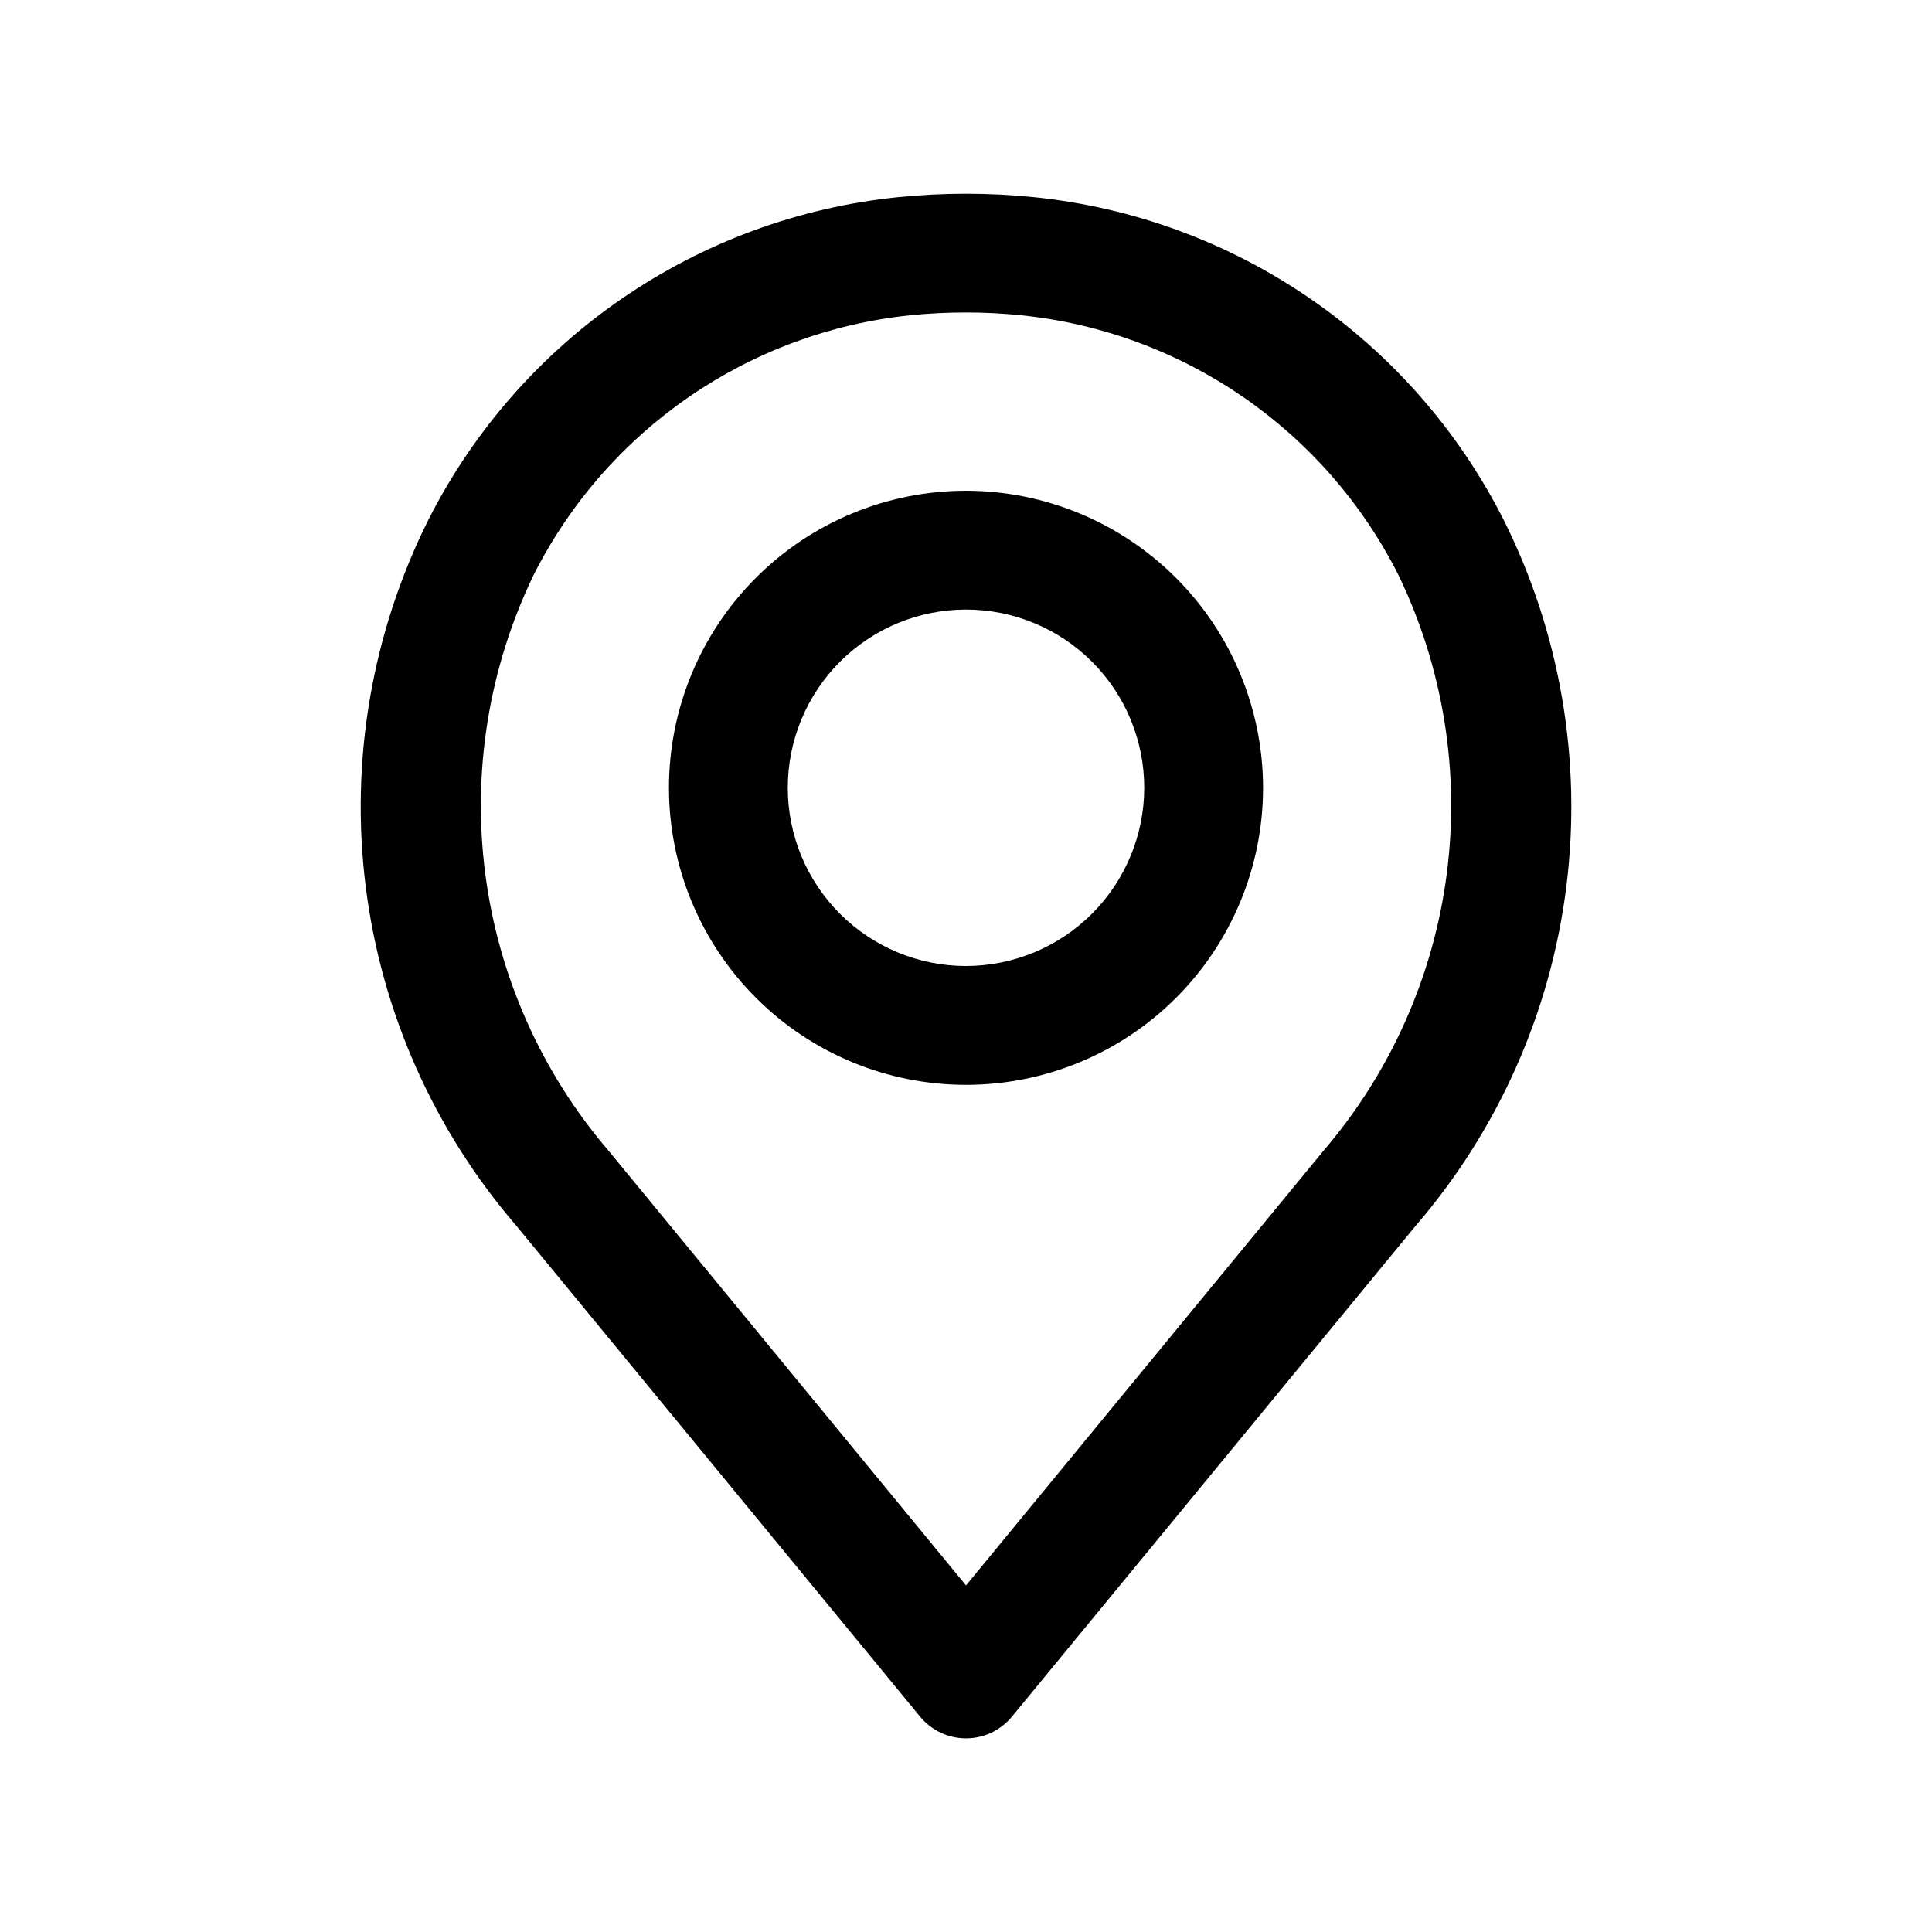 <?xml version="1.0" encoding="UTF-8"?>
<!-- Uploaded to: SVG Repo, www.svgrepo.com, Generator: SVG Repo Mixer Tools -->
<svg fill="#000000" width="800px" height="800px" version="1.1" viewBox="144 144 512 512" xmlns="http://www.w3.org/2000/svg">
 <path d="m542.43 281.66c-24.262-47.832-71.199-80.023-124.56-85.422-11.875-1.195-23.844-1.195-35.723 0-53.359 5.402-100.3 37.59-124.57 85.414-15.023 30.031-20.828 63.836-16.68 97.156 4.148 33.32 18.066 64.672 39.996 90.098l106.95 130.03c2.992 3.637 7.453 5.746 12.164 5.746 4.707 0 9.172-2.109 12.16-5.746l106.95-130.03c21.93-25.426 35.848-56.773 39.996-90.094 4.148-33.32-1.652-67.125-16.68-97.152zm-47.641 167.24-94.785 115.25-94.777-115.25-0.004-0.004c-17.77-20.754-29.105-46.234-32.621-73.328-3.512-27.098 0.941-54.629 12.828-79.23 19.414-38.453 57.066-64.379 99.914-68.801 4.871-0.488 9.762-0.73 14.66-0.723 4.898-0.004 9.797 0.246 14.672 0.746 42.848 4.418 80.496 30.34 99.91 68.789 11.879 24.602 16.336 52.133 12.82 79.223-3.516 27.094-14.848 52.574-32.617 73.328zm-94.785-174.85c-20.879 0-40.902 8.293-55.664 23.055-14.766 14.766-23.059 34.785-23.059 55.664s8.293 40.902 23.059 55.664c14.762 14.762 34.785 23.059 55.664 23.059 20.875 0 40.898-8.297 55.664-23.059 14.762-14.762 23.055-34.785 23.055-55.664-0.023-20.871-8.328-40.879-23.082-55.637-14.758-14.758-34.77-23.059-55.637-23.082zm0 125.95c-12.527 0-24.543-4.977-33.398-13.836-8.859-8.855-13.836-20.871-13.836-33.398s4.977-24.539 13.836-33.398c8.855-8.855 20.871-13.832 33.398-13.832 12.523 0 24.539 4.977 33.398 13.832 8.855 8.859 13.832 20.871 13.832 33.398-0.012 12.523-4.996 24.527-13.848 33.383-8.855 8.855-20.863 13.836-33.383 13.852z"/>
</svg>